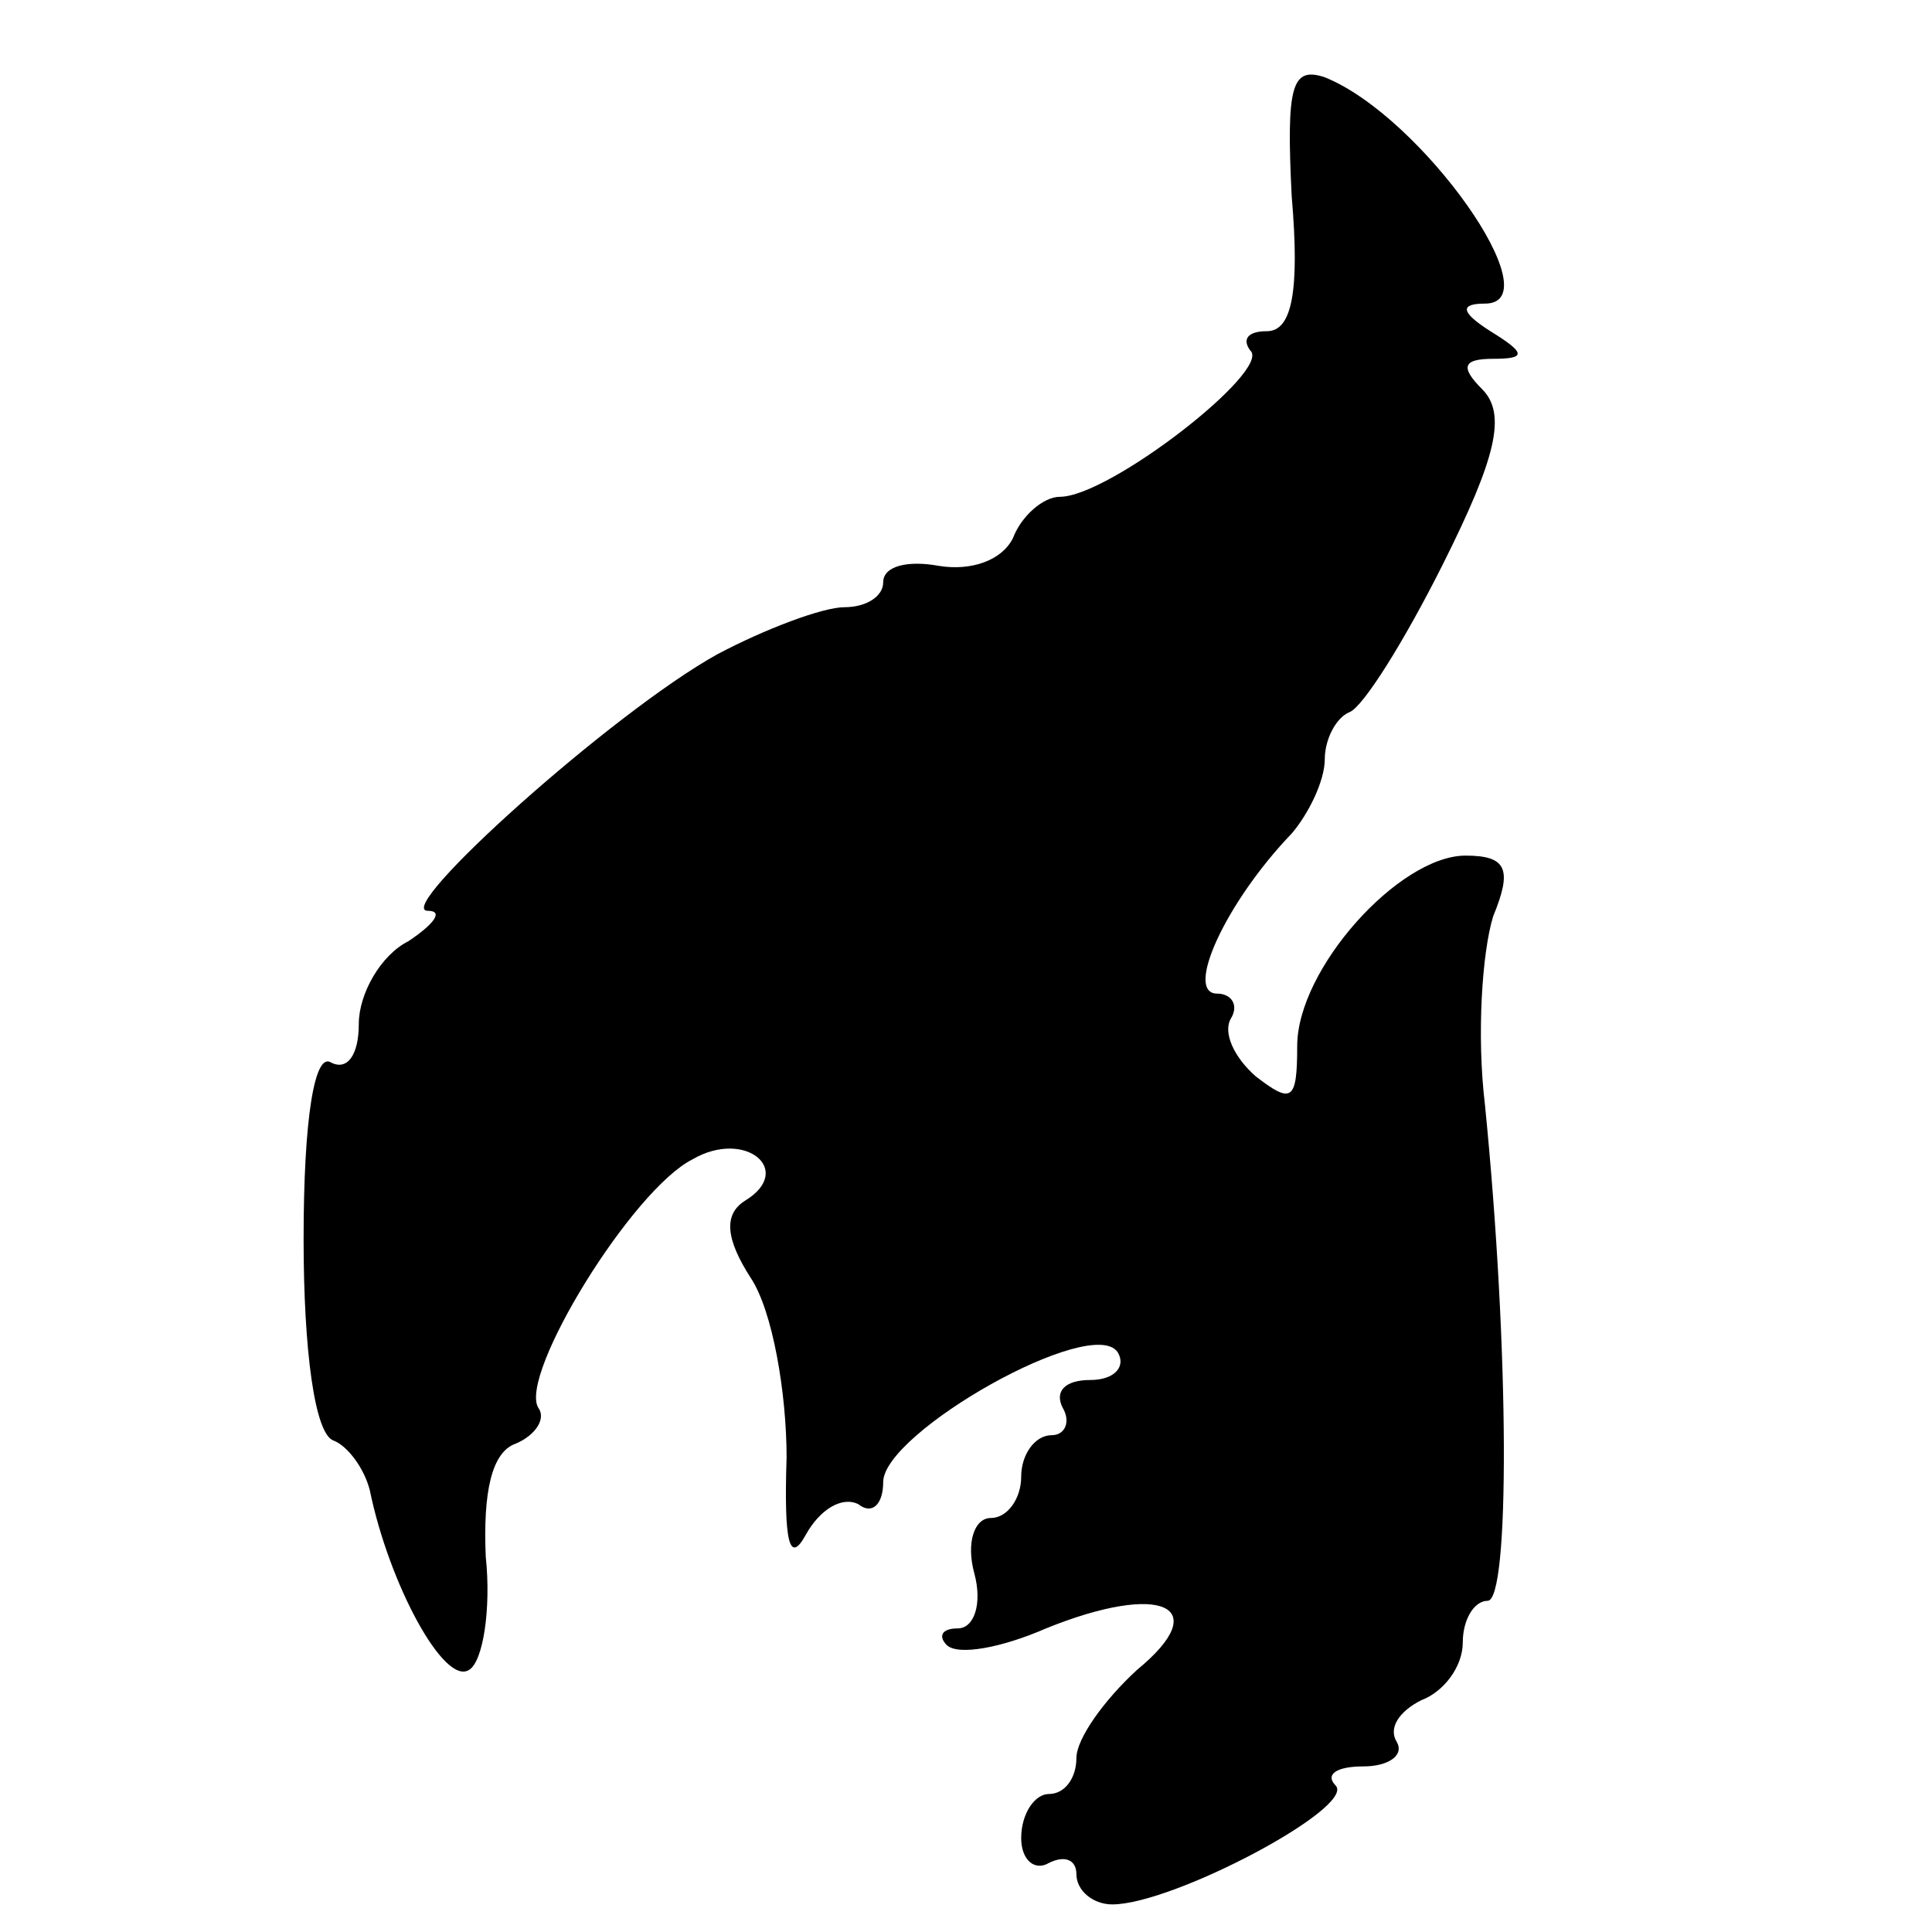 <?xml version="1.0" standalone="no"?>
<!DOCTYPE svg PUBLIC "-//W3C//DTD SVG 20010904//EN"
 "http://www.w3.org/TR/2001/REC-SVG-20010904/DTD/svg10.dtd">
<svg version="1.0" xmlns="http://www.w3.org/2000/svg"
 width="70pt" height="70pt" viewBox="0 0 70 70"
 preserveAspectRatio="xMidYMid meet">
<g transform="translate(0,70) scale(0.1,-0.1)"
fill="#000000" stroke="none">
<path d="M468 629 c3 -35 0 -49 -9 -49 -7 0 -9 -3 -6 -7 8 -7 -51 -53 -69 -53
-6 0 -14 -7 -17 -15 -4 -8 -15 -12 -27 -10 -11 2 -20 0 -20 -6 0 -5 -6 -9 -14
-9 -8 0 -29 -8 -46 -17 -38 -21 -118 -93 -105 -93 6 0 2 -5 -7 -11 -10 -5 -18
-19 -18 -30 0 -11 -4 -17 -10 -14 -6 4 -10 -20 -10 -64 0 -40 4 -71 11 -73 5
-2 11 -10 13 -18 7 -34 27 -71 36 -65 5 3 8 22 6 41 -1 23 2 38 11 41 7 3 11
9 8 13 -7 12 34 79 56 90 19 11 37 -4 19 -15 -8 -5 -7 -14 2 -28 8 -12 13 -42
13 -65 -1 -31 1 -39 7 -28 5 9 13 14 19 11 5 -4 9 0 9 8 0 18 76 61 85 47 3
-5 -1 -10 -10 -10 -9 0 -13 -4 -10 -10 3 -5 1 -10 -4 -10 -6 0 -11 -7 -11 -15
0 -8 -5 -15 -11 -15 -6 0 -9 -9 -6 -20 3 -11 0 -20 -6 -20 -6 0 -7 -3 -4 -6 4
-4 20 -1 36 6 42 17 61 8 33 -15 -12 -11 -22 -25 -22 -32 0 -7 -4 -13 -10 -13
-5 0 -10 -7 -10 -16 0 -8 5 -12 10 -9 6 3 10 1 10 -4 0 -6 6 -11 13 -11 22 0
88 35 81 43 -4 4 0 7 10 7 9 0 15 4 12 9 -3 5 1 11 9 15 8 3 15 12 15 21 0 8
4 15 9 15 8 0 8 90 -1 180 -3 25 -1 55 3 68 7 17 5 22 -10 22 -24 0 -61 -41
-61 -69 0 -20 -2 -21 -15 -11 -8 7 -12 16 -9 21 3 5 0 9 -5 9 -12 0 3 33 27
58 6 7 12 19 12 27 0 7 4 15 9 17 5 2 20 26 34 54 19 38 23 54 14 63 -8 8 -7
11 4 11 12 0 12 2 -1 10 -11 7 -11 10 -2 10 25 0 -23 68 -58 82 -12 4 -14 -3
-12 -43z"/>
</g>
</svg>
